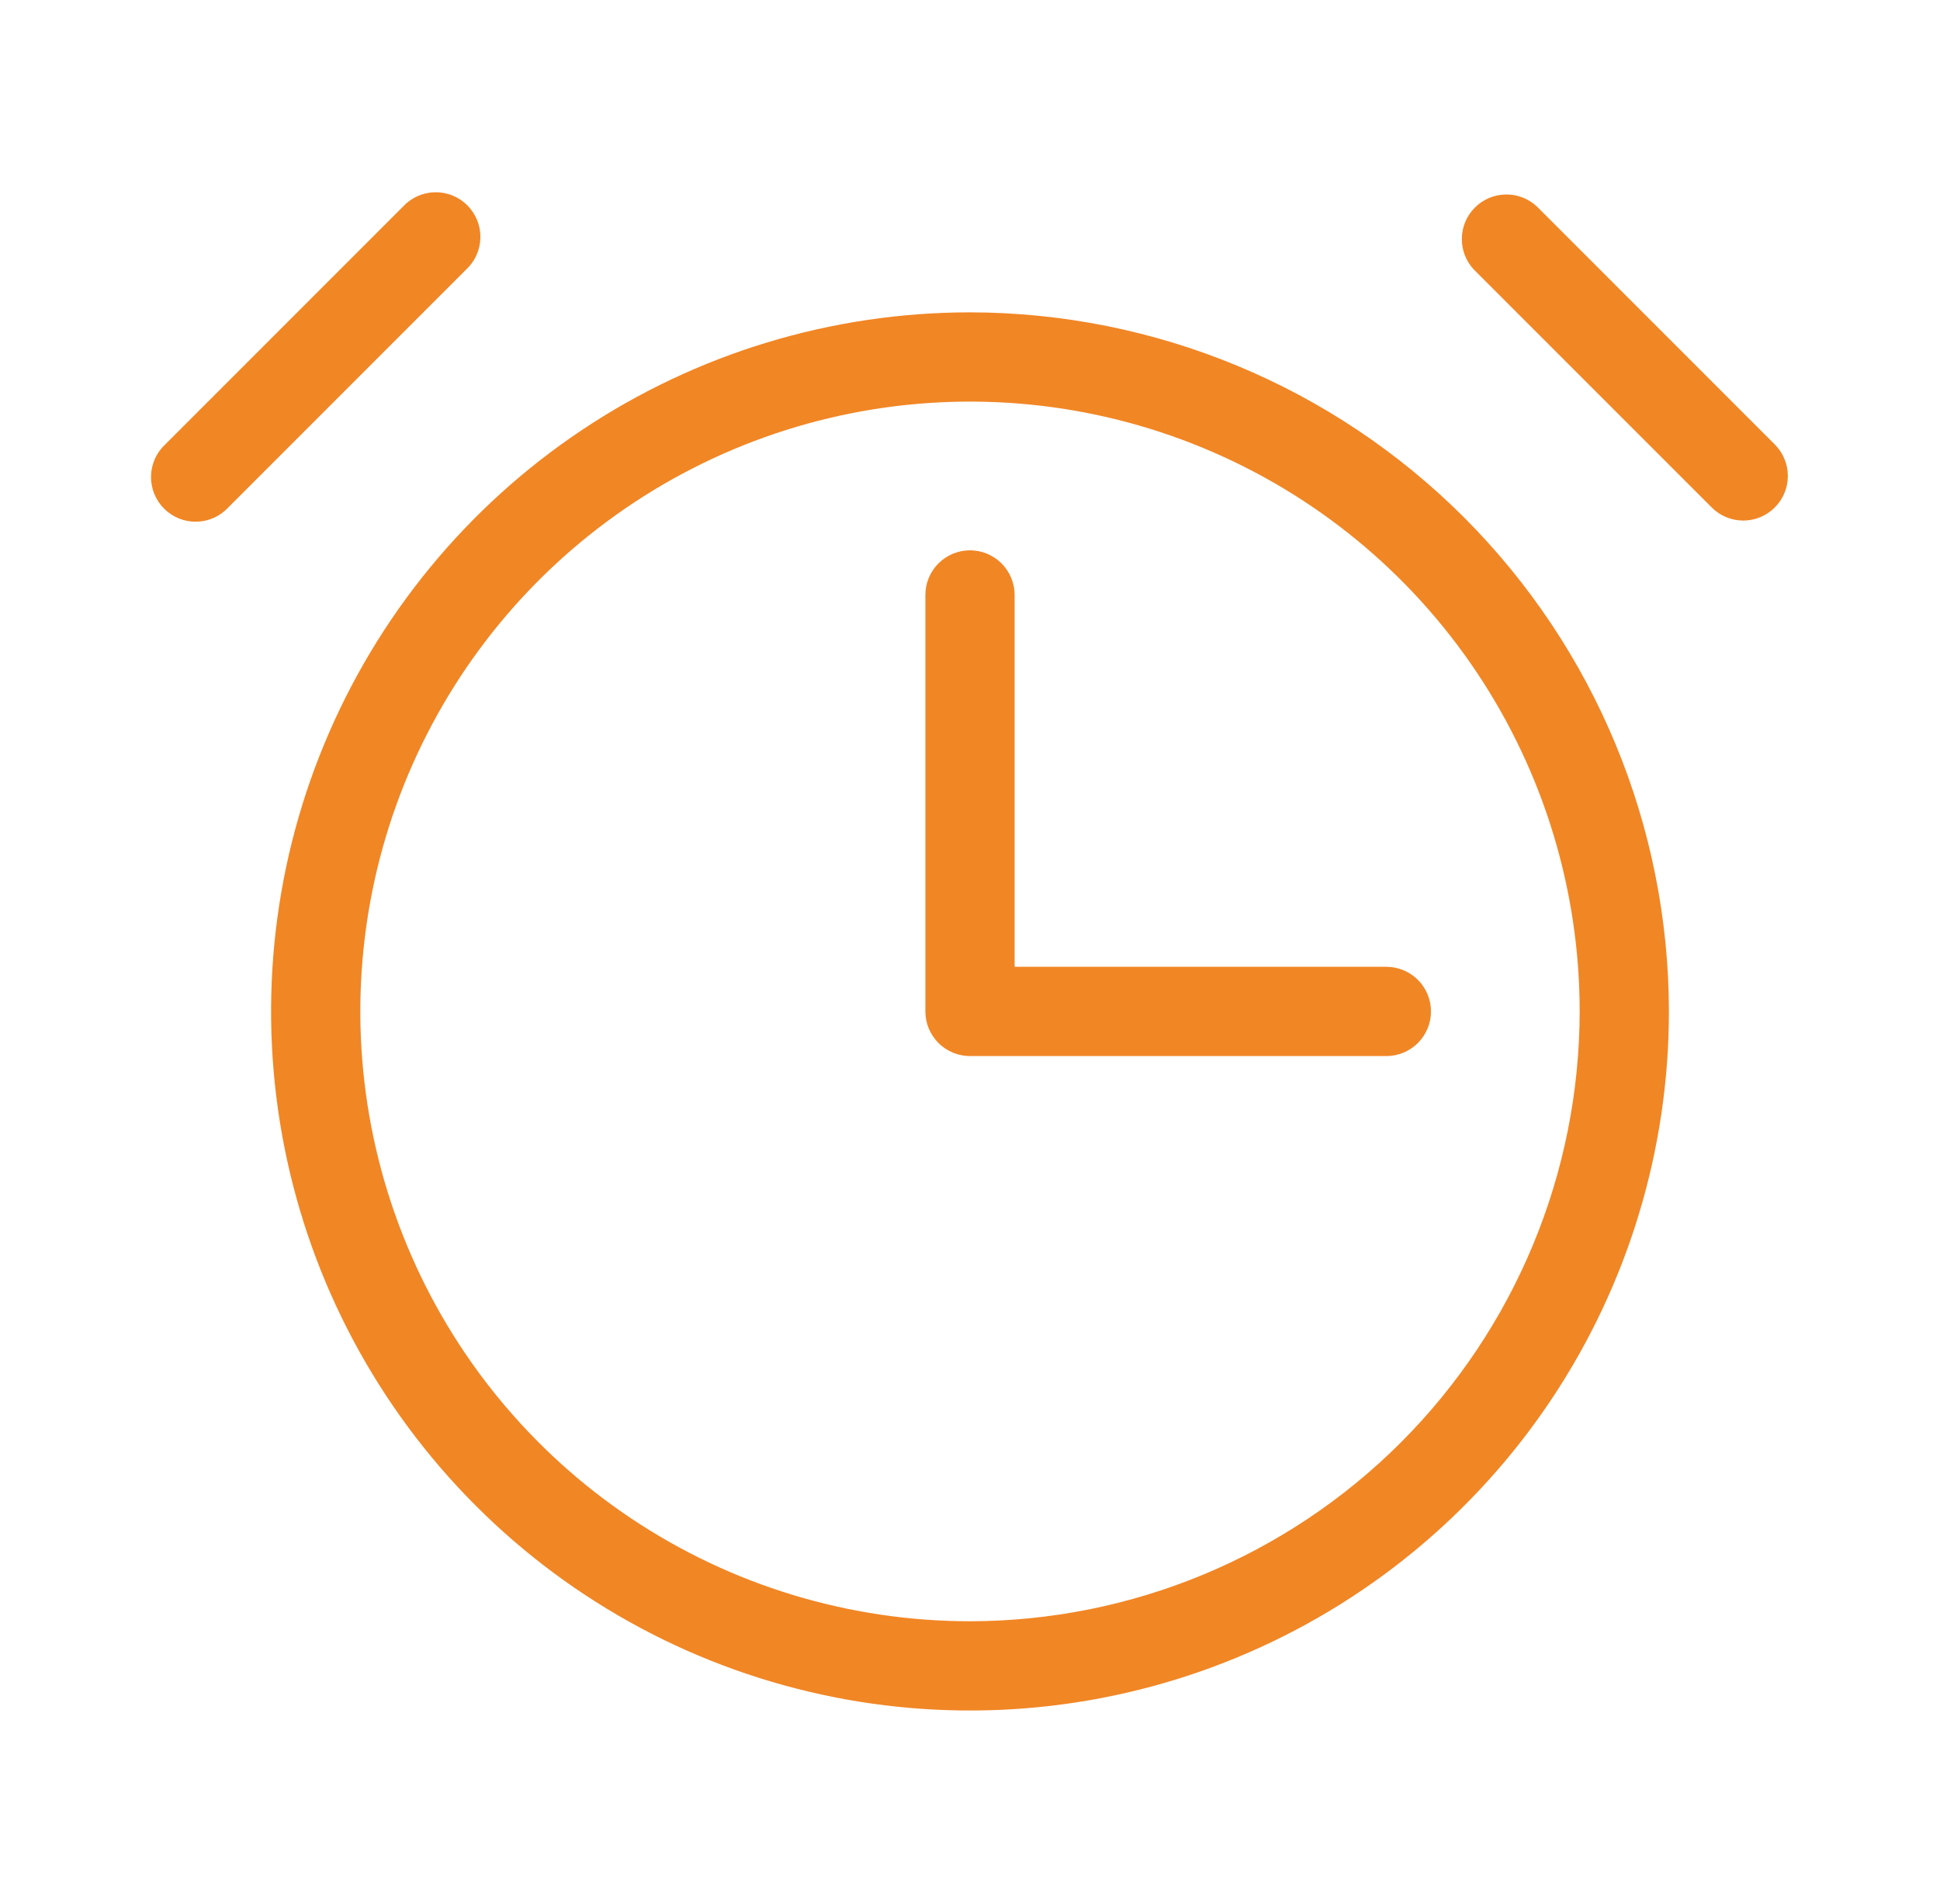 <svg width="53" height="52" viewBox="0 0 53 52" fill="none" xmlns="http://www.w3.org/2000/svg">
<path d="M26.5 8.531C22.724 8.531 19.032 9.651 15.892 11.749C12.752 13.847 10.305 16.829 8.86 20.318C7.414 23.807 7.036 27.646 7.773 31.35C8.51 35.054 10.328 38.456 12.999 41.126C15.669 43.797 19.071 45.615 22.775 46.352C26.479 47.089 30.318 46.711 33.807 45.265C37.296 43.82 40.278 41.373 42.376 38.233C44.474 35.093 45.594 31.401 45.594 27.625C45.588 22.563 43.574 17.71 39.995 14.13C36.415 10.551 31.562 8.537 26.5 8.531ZM26.5 44.281C23.206 44.281 19.985 43.304 17.246 41.474C14.507 39.644 12.372 37.043 11.112 33.999C9.851 30.956 9.521 27.607 10.164 24.375C10.806 21.145 12.393 18.177 14.722 15.847C17.052 13.518 20.02 11.931 23.25 11.289C26.482 10.646 29.831 10.976 32.874 12.237C35.918 13.497 38.519 15.632 40.349 18.371C42.179 21.11 43.156 24.331 43.156 27.625C43.151 32.041 41.394 36.274 38.272 39.397C35.149 42.519 30.916 44.276 26.5 44.281ZM12.736 7.361L6.236 13.861C6.125 13.981 5.99 14.077 5.841 14.144C5.691 14.21 5.53 14.246 5.366 14.249C5.202 14.252 5.04 14.222 4.888 14.161C4.736 14.099 4.599 14.008 4.483 13.892C4.367 13.777 4.276 13.639 4.215 13.487C4.153 13.335 4.123 13.172 4.126 13.009C4.129 12.845 4.165 12.684 4.231 12.534C4.298 12.385 4.394 12.25 4.514 12.139L11.014 5.639C11.125 5.519 11.26 5.423 11.409 5.356C11.559 5.29 11.72 5.254 11.884 5.251C12.047 5.248 12.21 5.278 12.362 5.34C12.514 5.401 12.651 5.492 12.767 5.608C12.883 5.724 12.974 5.861 13.035 6.013C13.097 6.165 13.127 6.327 13.124 6.491C13.121 6.655 13.085 6.816 13.019 6.966C12.952 7.115 12.856 7.25 12.736 7.361ZM48.486 13.861C48.258 14.089 47.948 14.218 47.625 14.218C47.302 14.218 46.992 14.089 46.764 13.861L40.264 7.361C40.048 7.13 39.931 6.825 39.937 6.509C39.942 6.193 40.07 5.892 40.294 5.669C40.517 5.445 40.818 5.317 41.134 5.312C41.45 5.306 41.755 5.423 41.986 5.639L48.486 12.139C48.715 12.367 48.843 12.677 48.843 13C48.843 13.323 48.715 13.633 48.486 13.861ZM37.875 26.406C38.198 26.406 38.508 26.535 38.737 26.763C38.965 26.992 39.094 27.302 39.094 27.625C39.094 27.948 38.965 28.258 38.737 28.487C38.508 28.715 38.198 28.844 37.875 28.844H26.5C26.177 28.844 25.867 28.715 25.638 28.487C25.41 28.258 25.281 27.948 25.281 27.625V16.25C25.281 15.927 25.41 15.617 25.638 15.388C25.867 15.16 26.177 15.031 26.5 15.031C26.823 15.031 27.133 15.16 27.362 15.388C27.59 15.617 27.719 15.927 27.719 16.25V26.406H37.875Z" fill="#F18625"/>
</svg>
